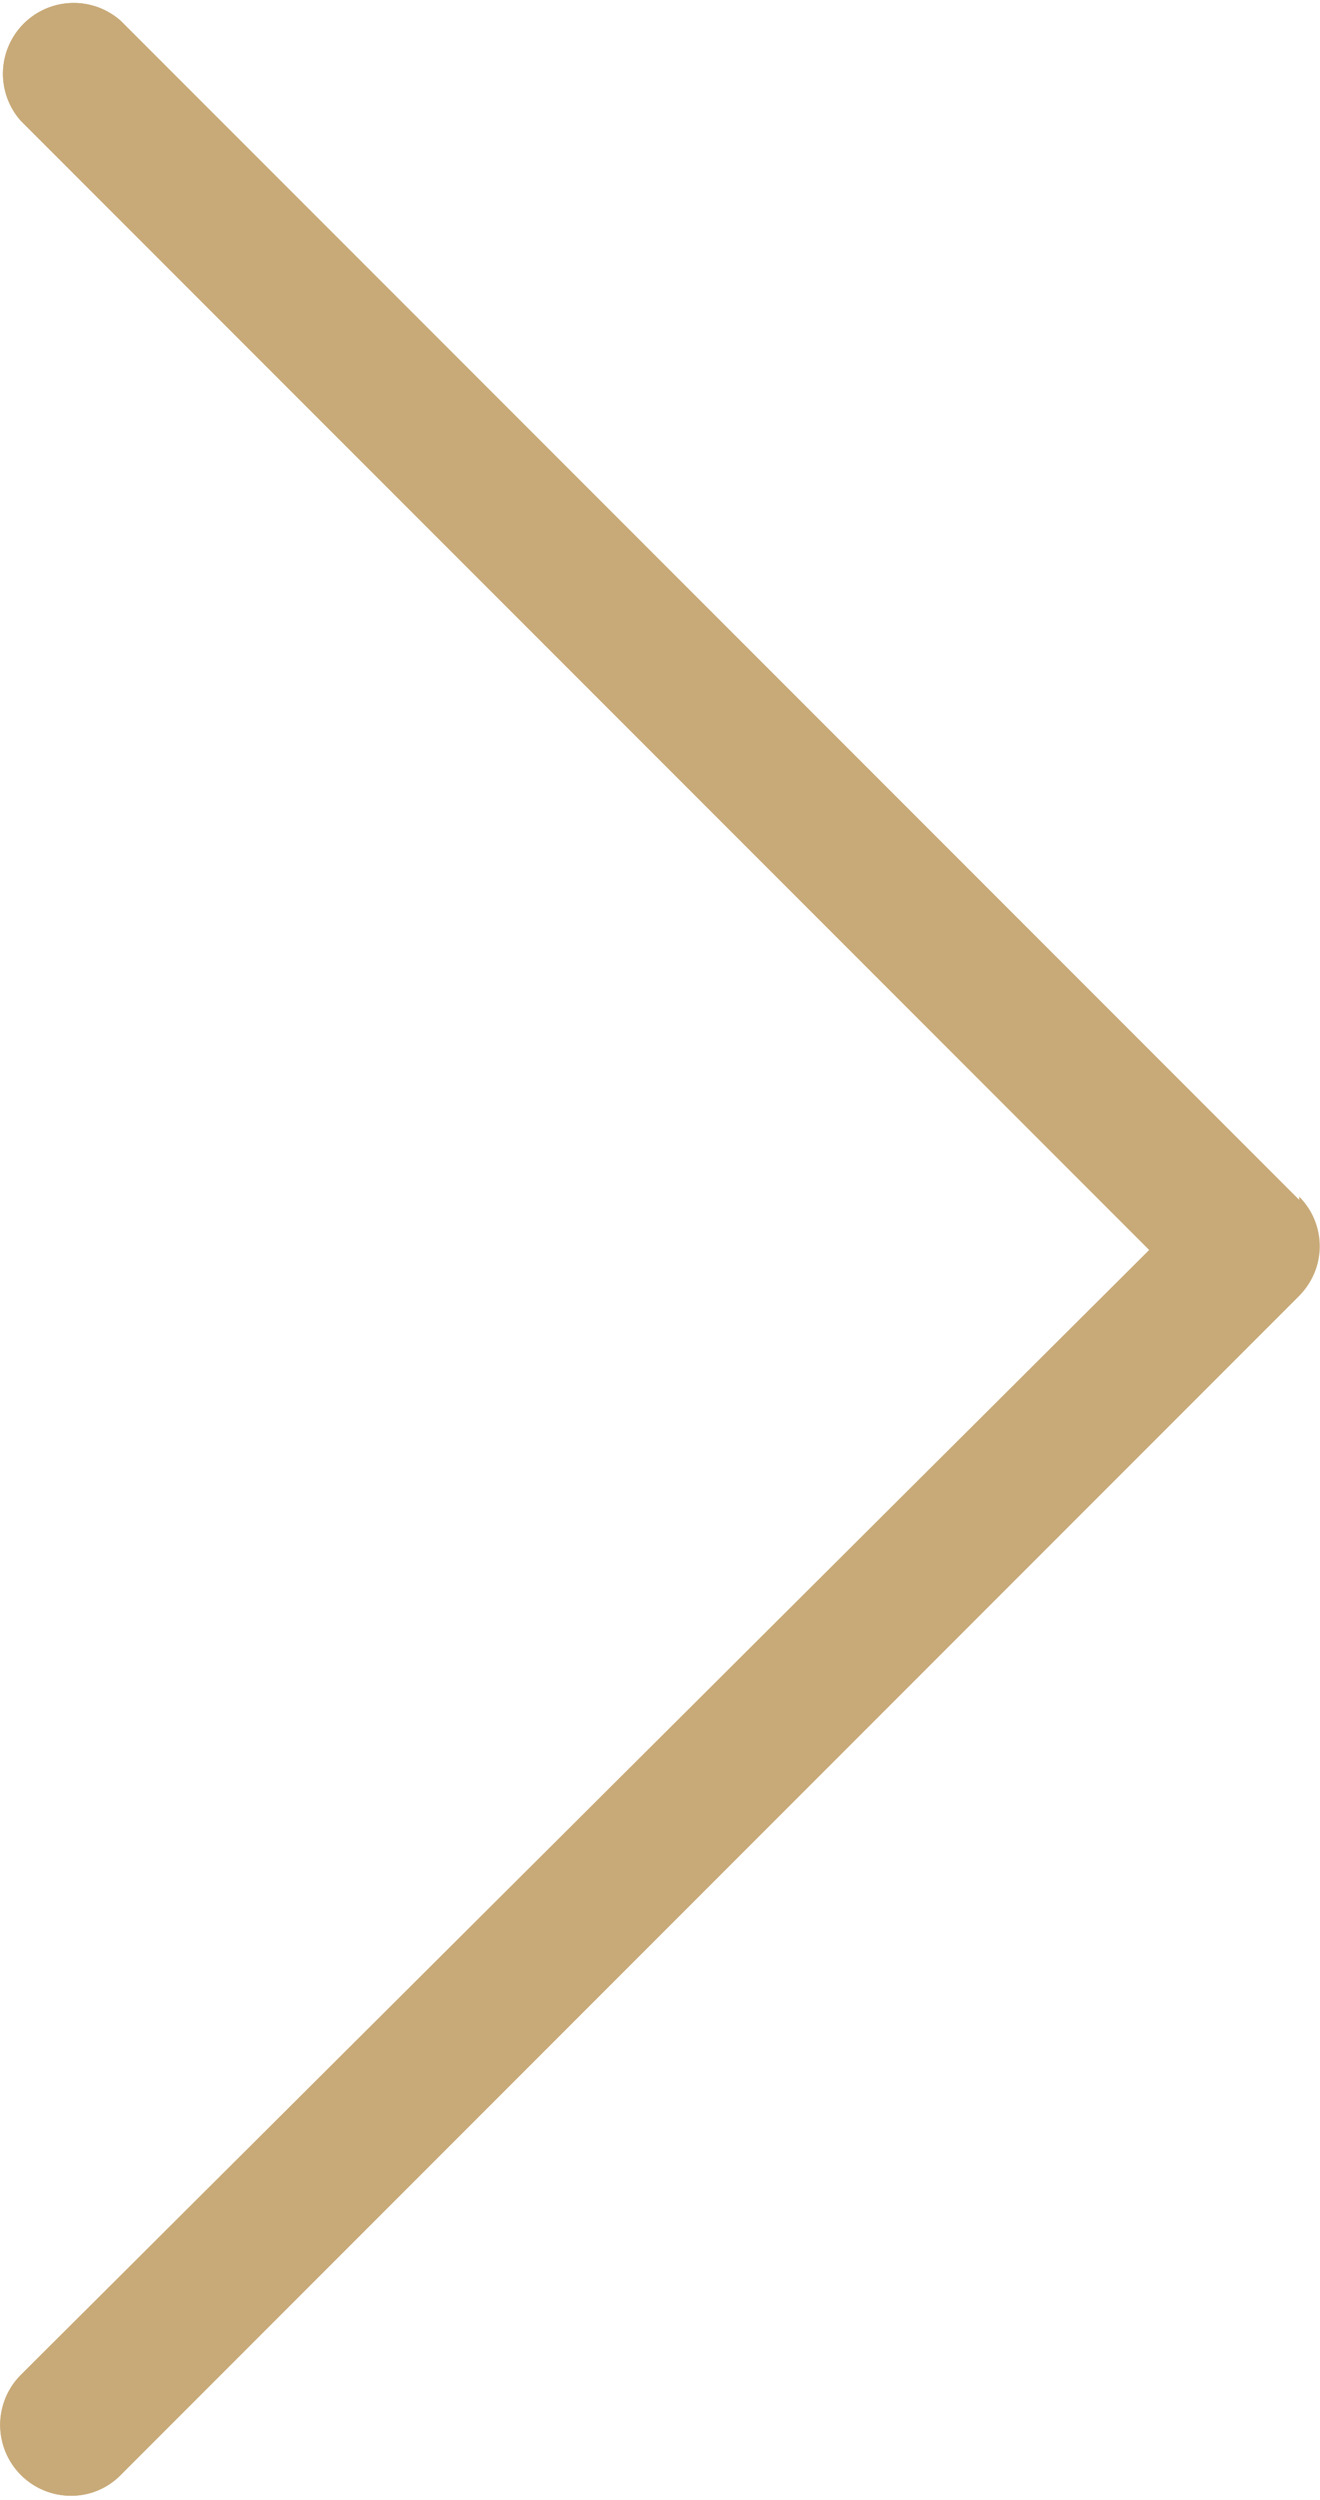 <svg id="Ebene_1" data-name="Ebene 1" xmlns="http://www.w3.org/2000/svg" viewBox="0 0 15.85 30"><title>arrow_right</title><path d="M805.29,444.9l-14.15-14.15a.85.85,0,0,0-1.2,1.2l13.55,13.55L789.94,459a.85.85,0,0,0,.6,1.45.83.83,0,0,0,.6-.25l14.15-14.15a.84.84,0,0,0,0-1.19" transform="translate(-789.69 -430.5)" style="fill:#c8aa78"/><path d="M805.29,444.9l-14.15-14.15a.85.85,0,0,0-1.2,1.2l13.55,13.55L789.94,459a.85.85,0,0,0,.6,1.45.83.83,0,0,0,.6-.25l14.15-14.15A.84.84,0,0,0,805.29,444.9Z" transform="translate(-789.69 -430.5)" style="fill:#c8aa78"/></svg>